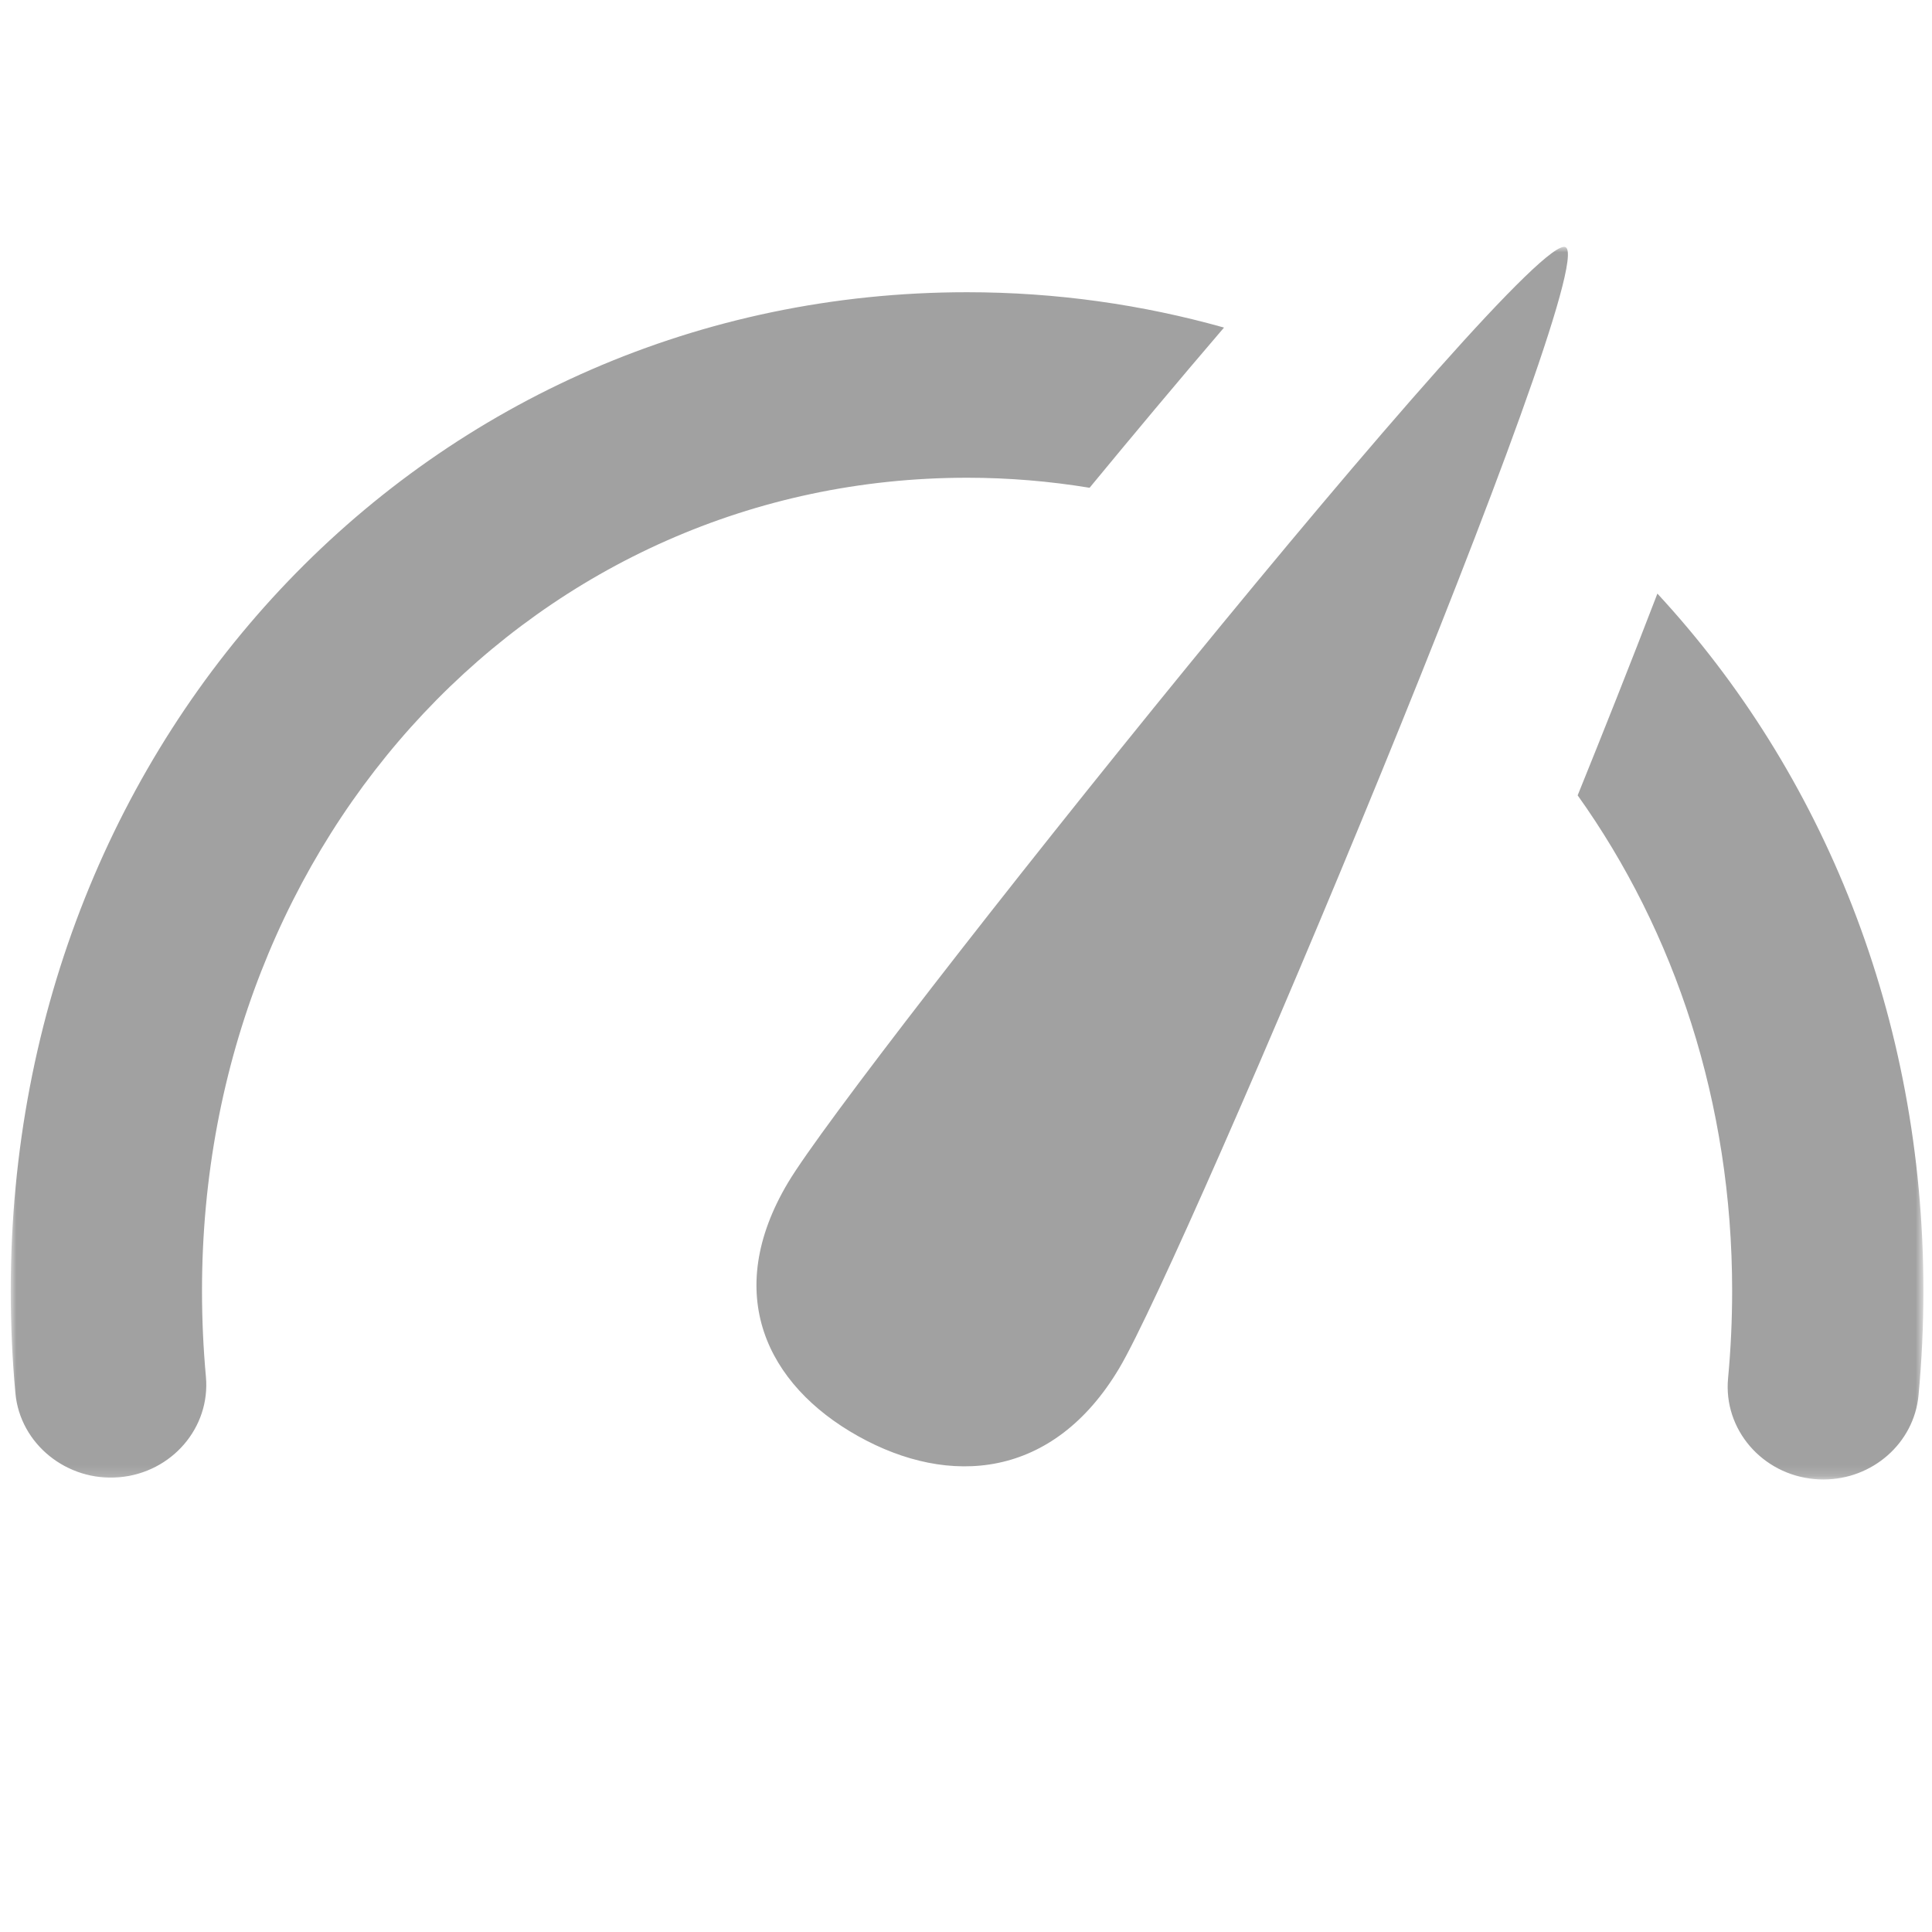 <?xml version="1.0" encoding="UTF-8"?>
<svg width="180px" height="180px" viewBox="0 0 180 180" version="1.1" xmlns="http://www.w3.org/2000/svg" xmlns:xlink="http://www.w3.org/1999/xlink">
    <!-- Generator: Sketch 63.1 (92452) - https://sketch.com -->
    <title>Performance icon</title>
    <desc>Created with Sketch.</desc>
    <defs>
        <polygon id="path-1" points="0 0 178.2 0 178.2 114.84 0 114.84"></polygon>
    </defs>
    <g id="Performance-icon" stroke="none" stroke-width="1" fill="none" fill-rule="evenodd">
        <g id="Group-3" transform="translate(1, 23)">
            <mask id="mask-2" fill="white">
                <use xlink:href="#path-1"></use>
            </mask>
            <g id="Clip-2"></g>
            <path d="M153.416,32.305 C150.93,38.783 148.3,45.389 145.987,51.101 C155.046,63.797 160.38,79.736 160.38,97.249 C160.38,99.987 160.253,102.735 160,105.415 C159.555,110.168 163.167,114.37 168.068,114.805 C168.342,114.83 168.611,114.84 168.885,114.84 C173.44,114.84 177.327,111.468 177.747,106.983 C178.047,103.782 178.2,100.509 178.2,97.249 C178.2,71.739 168.823,48.951 153.416,32.305 M89.1,21.51 C92.995,21.51 96.802,21.835 100.514,22.445 C104.418,17.709 108.784,12.483 113.039,7.519 C105.445,5.384 97.427,4.226 89.1,4.226 C39.138,4.226 0,45.088 0,97.249 C0,100.457 0.146,103.668 0.435,106.795 C0.871,111.551 5.25,115.047 10.1,114.634 C15.003,114.209 18.62,110.011 18.184,105.258 C17.943,102.64 17.82,99.947 17.82,97.249 C17.82,54.779 49.132,21.51 89.1,21.51 M72.415,87.187 C66.265,97.519 70.412,106.022 78.937,110.796 C87.461,115.569 97.13,114.802 103.279,104.47 C109.429,94.138 148.25,1.928 144.871,0.034 C141.493,-1.857 78.565,76.855 72.415,87.187" id="Fill-1" fill="#A1A1A1" mask="url(#mask-2)"></path>
        </g>
    </g>
</svg>